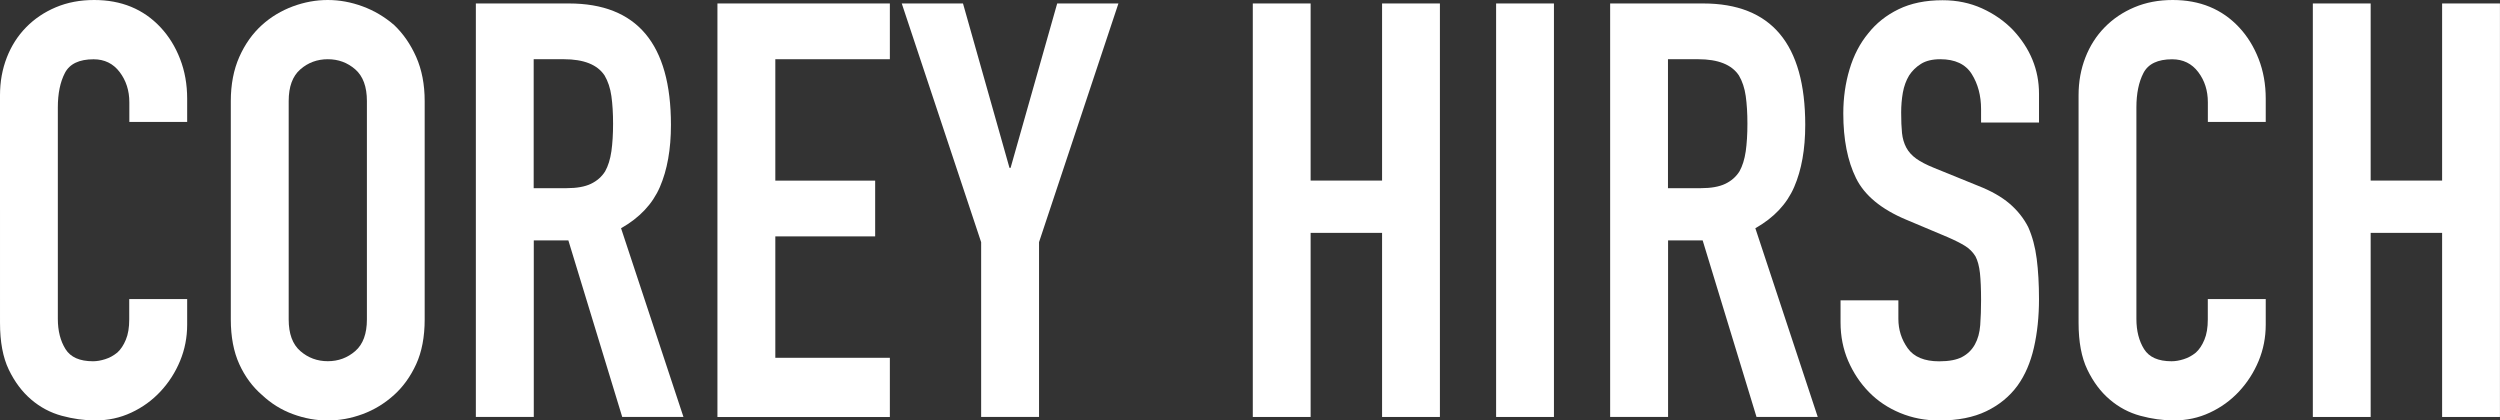 <?xml version="1.0" encoding="UTF-8"?>
<svg id="Layer_2" data-name="Layer 2" xmlns="http://www.w3.org/2000/svg" viewBox="0 0 447.46 75.26">
  <rect x="0" y="0" width="447.46" height="75.26" fill="#333333" stroke="none"/>
  <defs>
    <style>
      .cls-1 {
        fill: #fff;
        stroke-width: 0px;
      }
    </style>
  </defs>
  <path class="cls-1" d="M33.5,53.53v4.57c0,2.29-.42,4.45-1.27,6.5-.85,2.05-2.01,3.86-3.5,5.46-1.49,1.6-3.23,2.86-5.23,3.79-2,.94-4.15,1.4-6.45,1.4-1.96,0-3.96-.28-5.99-.83-2.03-.55-3.86-1.52-5.48-2.91-1.62-1.38-2.96-3.17-4.01-5.35-1.05-2.18-1.57-4.97-1.57-8.37V17.05c0-2.43.41-4.68,1.22-6.76.81-2.08,1.96-3.88,3.45-5.4,1.49-1.52,3.26-2.72,5.33-3.59,2.06-.87,4.35-1.3,6.85-1.3,4.87,0,8.83,1.63,11.88,4.89,1.49,1.59,2.66,3.48,3.5,5.66.85,2.18,1.27,4.56,1.27,7.12v4.16h-10.35v-3.53c0-2.08-.58-3.88-1.73-5.4-1.15-1.52-2.71-2.29-4.67-2.29-2.57,0-4.28.82-5.13,2.44-.85,1.63-1.27,3.69-1.27,6.18v37.84c0,2.15.46,3.95,1.37,5.41s2.55,2.18,4.92,2.18c.68,0,1.4-.12,2.18-.37.78-.24,1.5-.64,2.18-1.19.61-.55,1.12-1.32,1.52-2.29.41-.97.61-2.18.61-3.64v-3.64h10.35Z"/>
  <path class="cls-1" d="M41.31,18.09c0-2.98.51-5.61,1.52-7.9,1.02-2.29,2.37-4.19,4.06-5.72,1.62-1.46,3.47-2.56,5.53-3.33,2.06-.76,4.14-1.14,6.24-1.14s4.18.38,6.24,1.14c2.06.76,3.94,1.87,5.63,3.33,1.62,1.53,2.94,3.43,3.96,5.72,1.01,2.29,1.52,4.92,1.52,7.9v39.09c0,3.12-.51,5.79-1.52,8-1.02,2.22-2.34,4.05-3.96,5.51-1.69,1.53-3.57,2.67-5.63,3.43-2.06.76-4.15,1.14-6.24,1.14s-4.18-.38-6.24-1.14c-2.07-.76-3.91-1.91-5.53-3.43-1.69-1.46-3.05-3.29-4.06-5.51-1.01-2.22-1.52-4.89-1.52-8V18.09ZM51.67,57.17c0,2.56.69,4.45,2.08,5.66,1.39,1.21,3.03,1.82,4.92,1.82s3.53-.61,4.92-1.82c1.39-1.21,2.08-3.1,2.08-5.66V18.09c0-2.56-.69-4.45-2.08-5.67-1.39-1.21-3.03-1.82-4.92-1.82s-3.54.61-4.92,1.82c-1.39,1.21-2.08,3.1-2.08,5.67v39.09Z"/>
  <path class="cls-1" d="M85.17,74.64V.62h16.65c12.18,0,18.27,7.24,18.27,21.73,0,4.37-.66,8.07-1.98,11.12-1.32,3.05-3.64,5.51-6.95,7.38l11.17,33.78h-10.96l-9.64-31.6h-6.19v31.6h-10.35ZM95.52,10.6v23.08h5.89c1.83,0,3.28-.26,4.36-.78,1.08-.52,1.93-1.26,2.54-2.23.54-.97.91-2.16,1.12-3.59.2-1.42.3-3.07.3-4.94s-.1-3.52-.3-4.94c-.2-1.42-.61-2.65-1.22-3.69-1.29-1.94-3.72-2.91-7.31-2.91h-5.38Z"/>
  <path class="cls-1" d="M128.41,74.64V.62h30.86v9.98h-20.5v21.73h17.87v9.98h-17.87v21.73h20.5v10.6h-30.86Z"/>
  <path class="cls-1" d="M175.61,74.64v-31.29L161.4.62h10.96l8.32,29.42h.2L189.22.62h10.96l-14.21,42.72v31.29h-10.35Z"/>
  <path class="cls-1" d="M224.23,74.64V.62h10.35v31.7h12.79V.62h10.35v74.01h-10.35v-32.95h-12.79v32.95h-10.35Z"/>
  <path class="cls-1" d="M267.78,74.64V.62h10.35v74.01h-10.35Z"/>
  <path class="cls-1" d="M288.19,74.64V.62h16.65c12.18,0,18.27,7.24,18.27,21.73,0,4.37-.66,8.07-1.98,11.12-1.32,3.05-3.64,5.51-6.95,7.38l11.17,33.78h-10.96l-9.64-31.6h-6.19v31.6h-10.35ZM298.54,10.6v23.08h5.89c1.83,0,3.28-.26,4.37-.78,1.08-.52,1.93-1.26,2.54-2.23.54-.97.91-2.16,1.12-3.59.2-1.42.3-3.07.3-4.94s-.1-3.52-.3-4.94c-.2-1.42-.61-2.65-1.22-3.69-1.29-1.94-3.72-2.91-7.31-2.91h-5.38Z"/>
  <path class="cls-1" d="M364.93,21.93h-10.35v-2.39c0-2.42-.56-4.52-1.67-6.29s-3-2.65-5.63-2.65c-1.42,0-2.57.28-3.45.83-.88.55-1.59,1.25-2.13,2.08-.54.9-.91,1.92-1.12,3.07-.2,1.14-.3,2.34-.3,3.59,0,1.46.05,2.67.15,3.64.1.97.36,1.84.76,2.6.41.76,1,1.42,1.78,1.98.78.56,1.84,1.11,3.2,1.66l7.92,3.22c2.3.9,4.16,1.96,5.58,3.17,1.42,1.21,2.54,2.62,3.35,4.21.74,1.66,1.25,3.55,1.52,5.67.27,2.11.41,4.52.41,7.22,0,3.12-.3,6.01-.91,8.68-.61,2.67-1.59,4.94-2.94,6.81-1.42,1.94-3.28,3.46-5.58,4.57-2.3,1.11-5.11,1.66-8.43,1.66-2.5,0-4.84-.45-7-1.35-2.17-.9-4.03-2.15-5.58-3.74-1.56-1.59-2.79-3.45-3.71-5.56-.91-2.11-1.37-4.42-1.37-6.91v-3.95h10.35v3.33c0,1.94.56,3.69,1.67,5.25s3,2.34,5.63,2.34c1.76,0,3.13-.26,4.11-.78.98-.52,1.74-1.26,2.28-2.23.54-.97.86-2.13.96-3.48.1-1.35.15-2.86.15-4.52,0-1.94-.07-3.54-.2-4.78-.14-1.25-.41-2.25-.81-3.01-.47-.76-1.1-1.39-1.88-1.87-.78-.48-1.81-1-3.1-1.56l-7.41-3.12c-4.47-1.87-7.46-4.35-8.98-7.43-1.52-3.08-2.28-6.95-2.28-11.59,0-2.77.37-5.4,1.12-7.9.74-2.49,1.86-4.64,3.35-6.44,1.42-1.8,3.23-3.24,5.43-4.31,2.2-1.07,4.82-1.61,7.87-1.61,2.57,0,4.92.49,7.06,1.46,2.13.97,3.98,2.25,5.53,3.85,3.11,3.33,4.67,7.14,4.67,11.43v5.2Z"/>
  <path class="cls-1" d="M405.53,53.53v4.57c0,2.29-.42,4.45-1.27,6.5-.85,2.05-2.02,3.86-3.5,5.46-1.49,1.6-3.23,2.86-5.23,3.79-2,.94-4.15,1.4-6.45,1.4-1.96,0-3.96-.28-5.99-.83-2.03-.55-3.86-1.52-5.48-2.91-1.63-1.38-2.96-3.17-4.01-5.35s-1.57-4.97-1.57-8.37V17.05c0-2.43.41-4.68,1.22-6.76s1.96-3.88,3.45-5.4c1.49-1.52,3.26-2.72,5.33-3.59,2.06-.87,4.35-1.3,6.85-1.3,4.87,0,8.83,1.63,11.88,4.89,1.49,1.59,2.65,3.48,3.5,5.66.85,2.18,1.27,4.56,1.27,7.12v4.16h-10.36v-3.53c0-2.08-.57-3.88-1.72-5.4-1.15-1.52-2.71-2.29-4.67-2.29-2.57,0-4.28.82-5.13,2.44-.85,1.63-1.27,3.69-1.27,6.18v37.84c0,2.15.46,3.95,1.37,5.41.91,1.46,2.55,2.18,4.92,2.18.68,0,1.4-.12,2.18-.37.78-.24,1.51-.64,2.18-1.19.61-.55,1.12-1.32,1.52-2.29.41-.97.61-2.18.61-3.64v-3.64h10.36Z"/>
  <path class="cls-1" d="M413.96,74.64V.62h10.35v31.7h12.79V.62h10.35v74.01h-10.35v-32.95h-12.79v32.95h-10.35Z"/>
</svg>